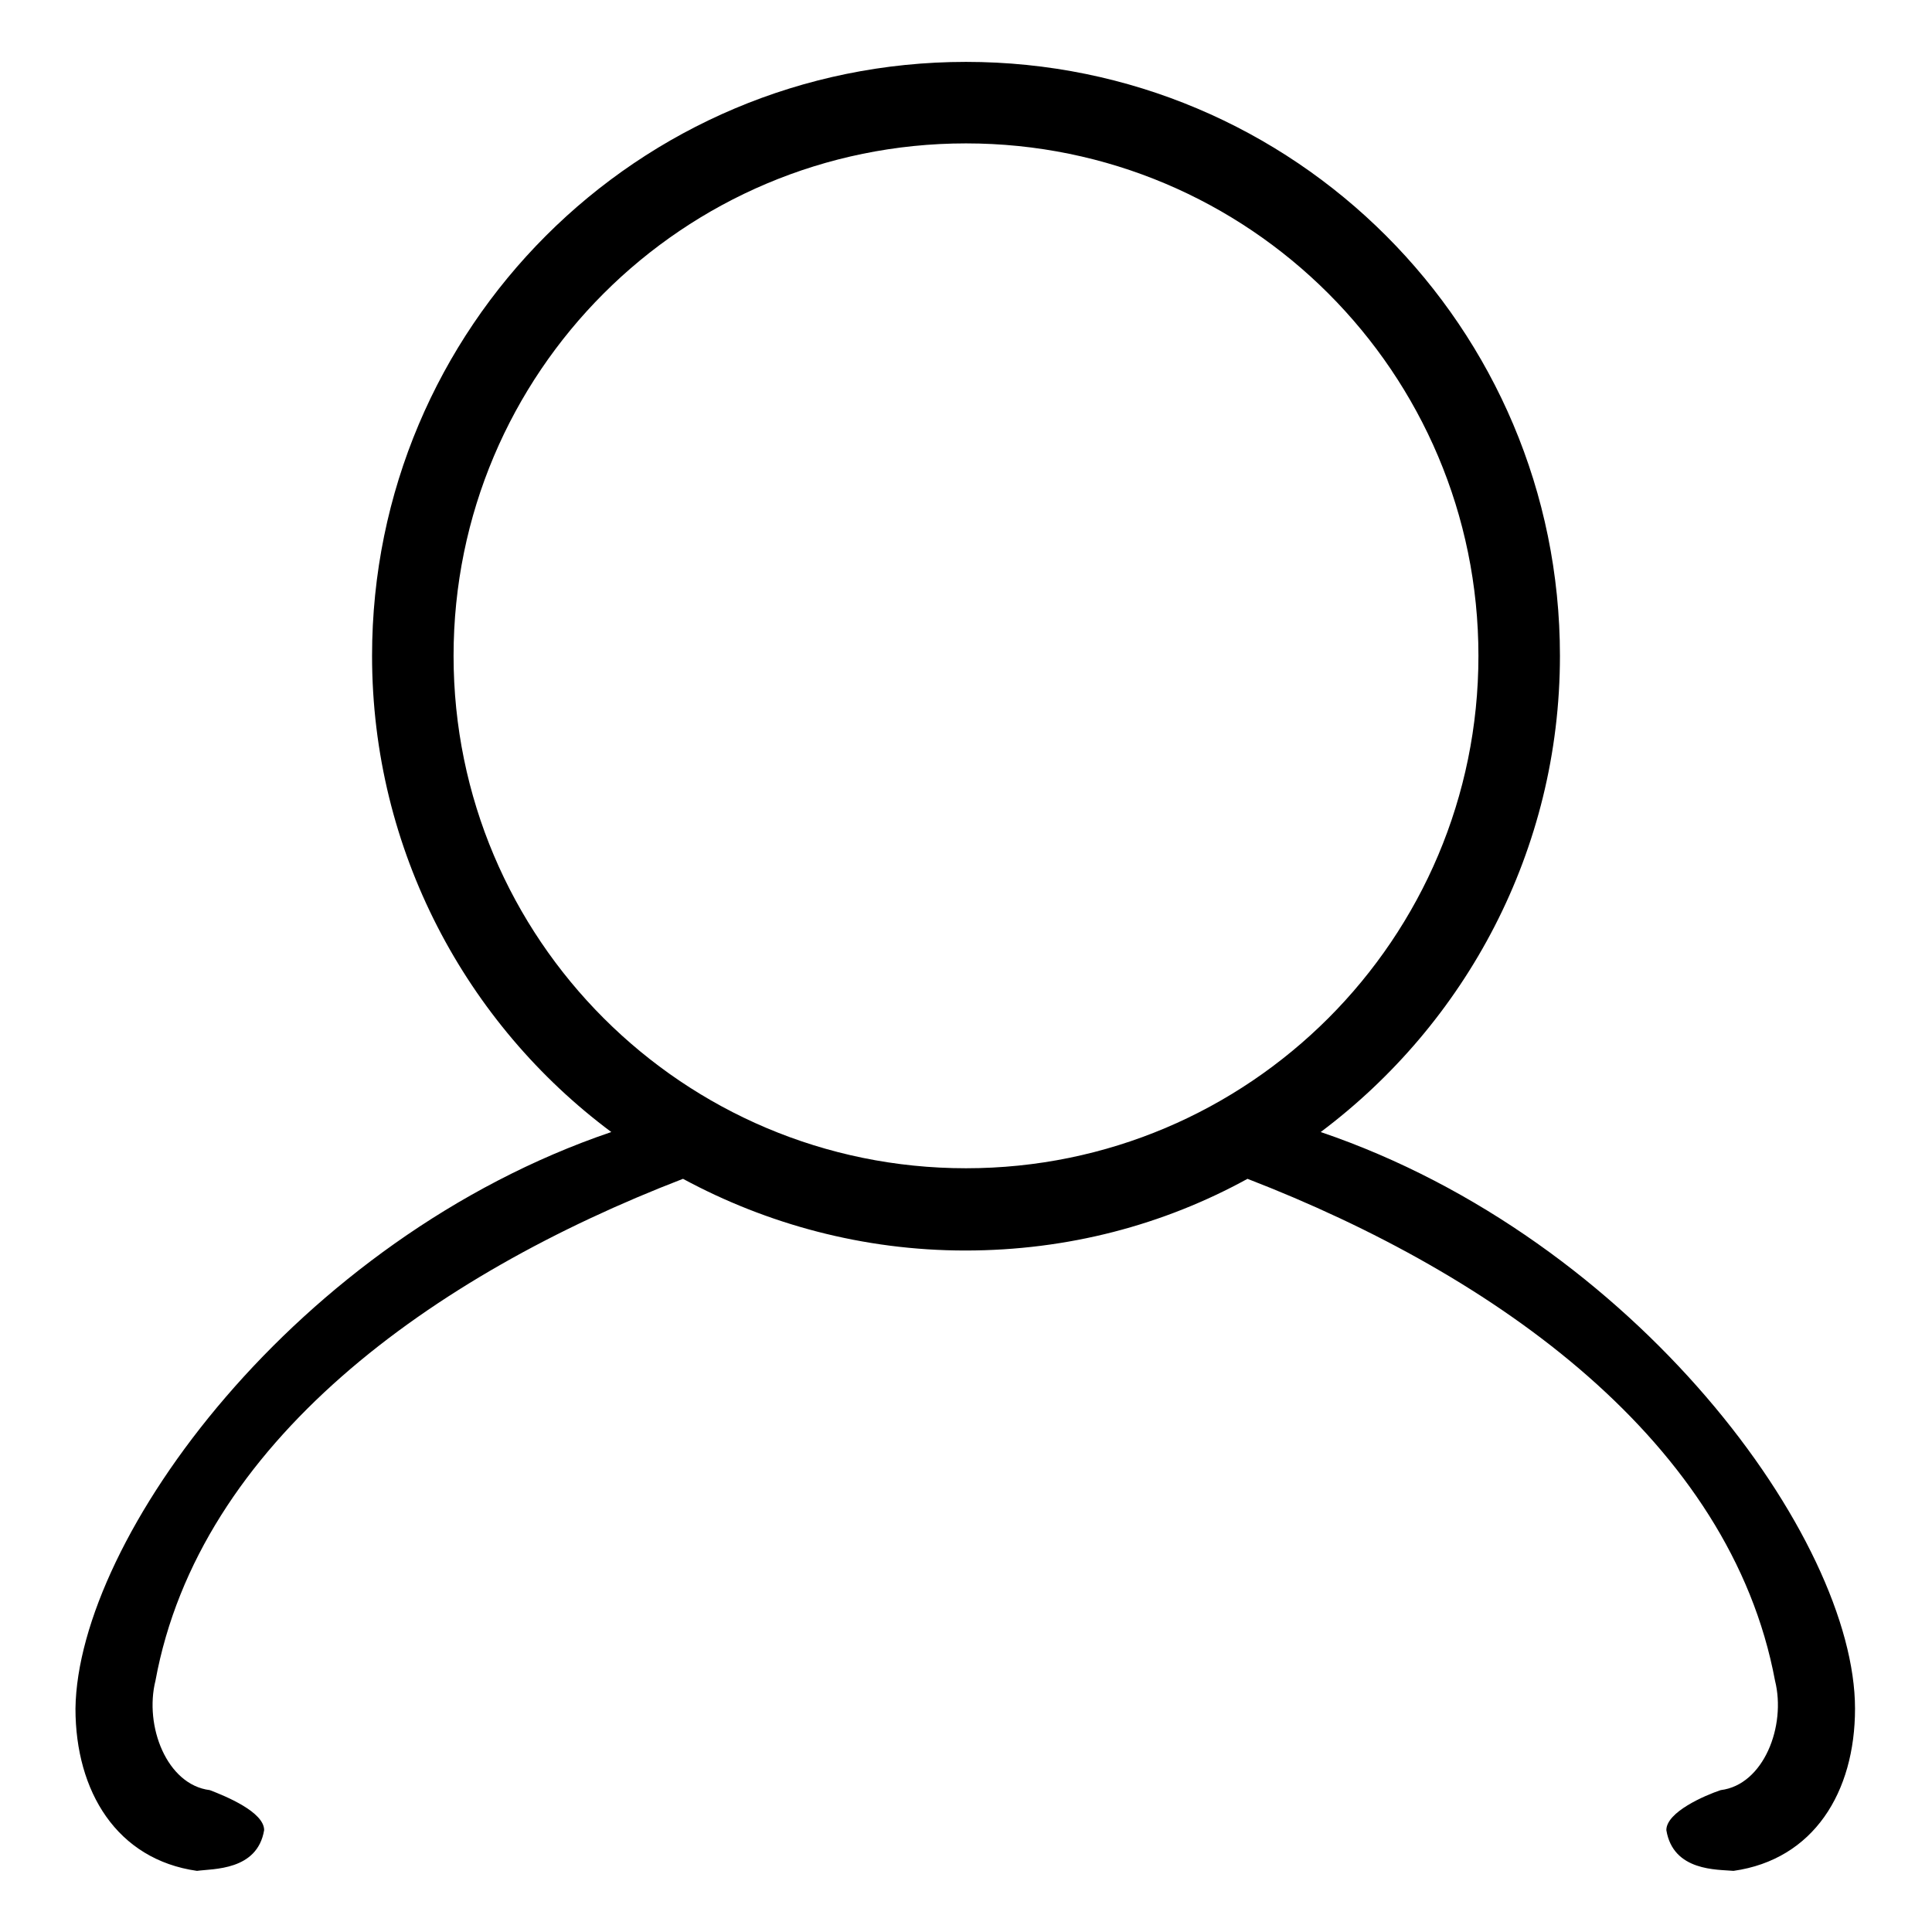 <?xml version="1.0" encoding="utf-8"?>
<!-- Svg Vector Icons : http://www.onlinewebfonts.com/icon -->
<!DOCTYPE svg PUBLIC "-//W3C//DTD SVG 1.1//EN" "http://www.w3.org/Graphics/SVG/1.1/DTD/svg11.dtd">
<svg version="1.1" xmlns="http://www.w3.org/2000/svg" xmlns:xlink="http://www.w3.org/1999/xlink" x="0px" y="0px" viewBox="0 0 256 256" enable-background="new 0 0 256 256" xml:space="preserve">
<g><g><path fill="#000000" d="M175,150c19.2-14.4,31.7-37.3,31.7-63.1c0-43.5-35.2-78.7-78.7-78.7c-43.5,0-78.7,35.2-78.7,78.7c0,25.8,12.5,48.8,31.7,63.1c-41.8,14.2-70.7,53.9-71,76.4c0,11,5.5,20,16.1,21.5c2.1-0.3,8,0,8.9-5.4c0-2.4-5.1-4.5-7.2-5.3c-5.7-0.7-8.7-8.5-7.2-14.5c5.8-31.6,36.7-53.7,69.9-66.5c11.1,6,23.9,9.5,37.4,9.5c13.6,0,26.3-3.4,37.4-9.5c33.1,12.8,64,34.9,69.9,66.5c1.5,6-1.5,13.8-7.2,14.5c-2.1,0.7-7.2,2.9-7.2,5.3c0.9,5.5,6.8,5.2,8.9,5.4c10.6-1.5,16.1-10.4,16.1-21.5C245.8,203.9,216.8,164.2,175,150z M60.1,86.9c0-37.5,30.4-67.9,67.9-67.9c37.5,0,67.9,30.4,67.9,67.9s-30.4,67.9-67.9,67.9C90.5,154.8,60.1,124.4,60.1,86.9z"/></g></g>
</svg>